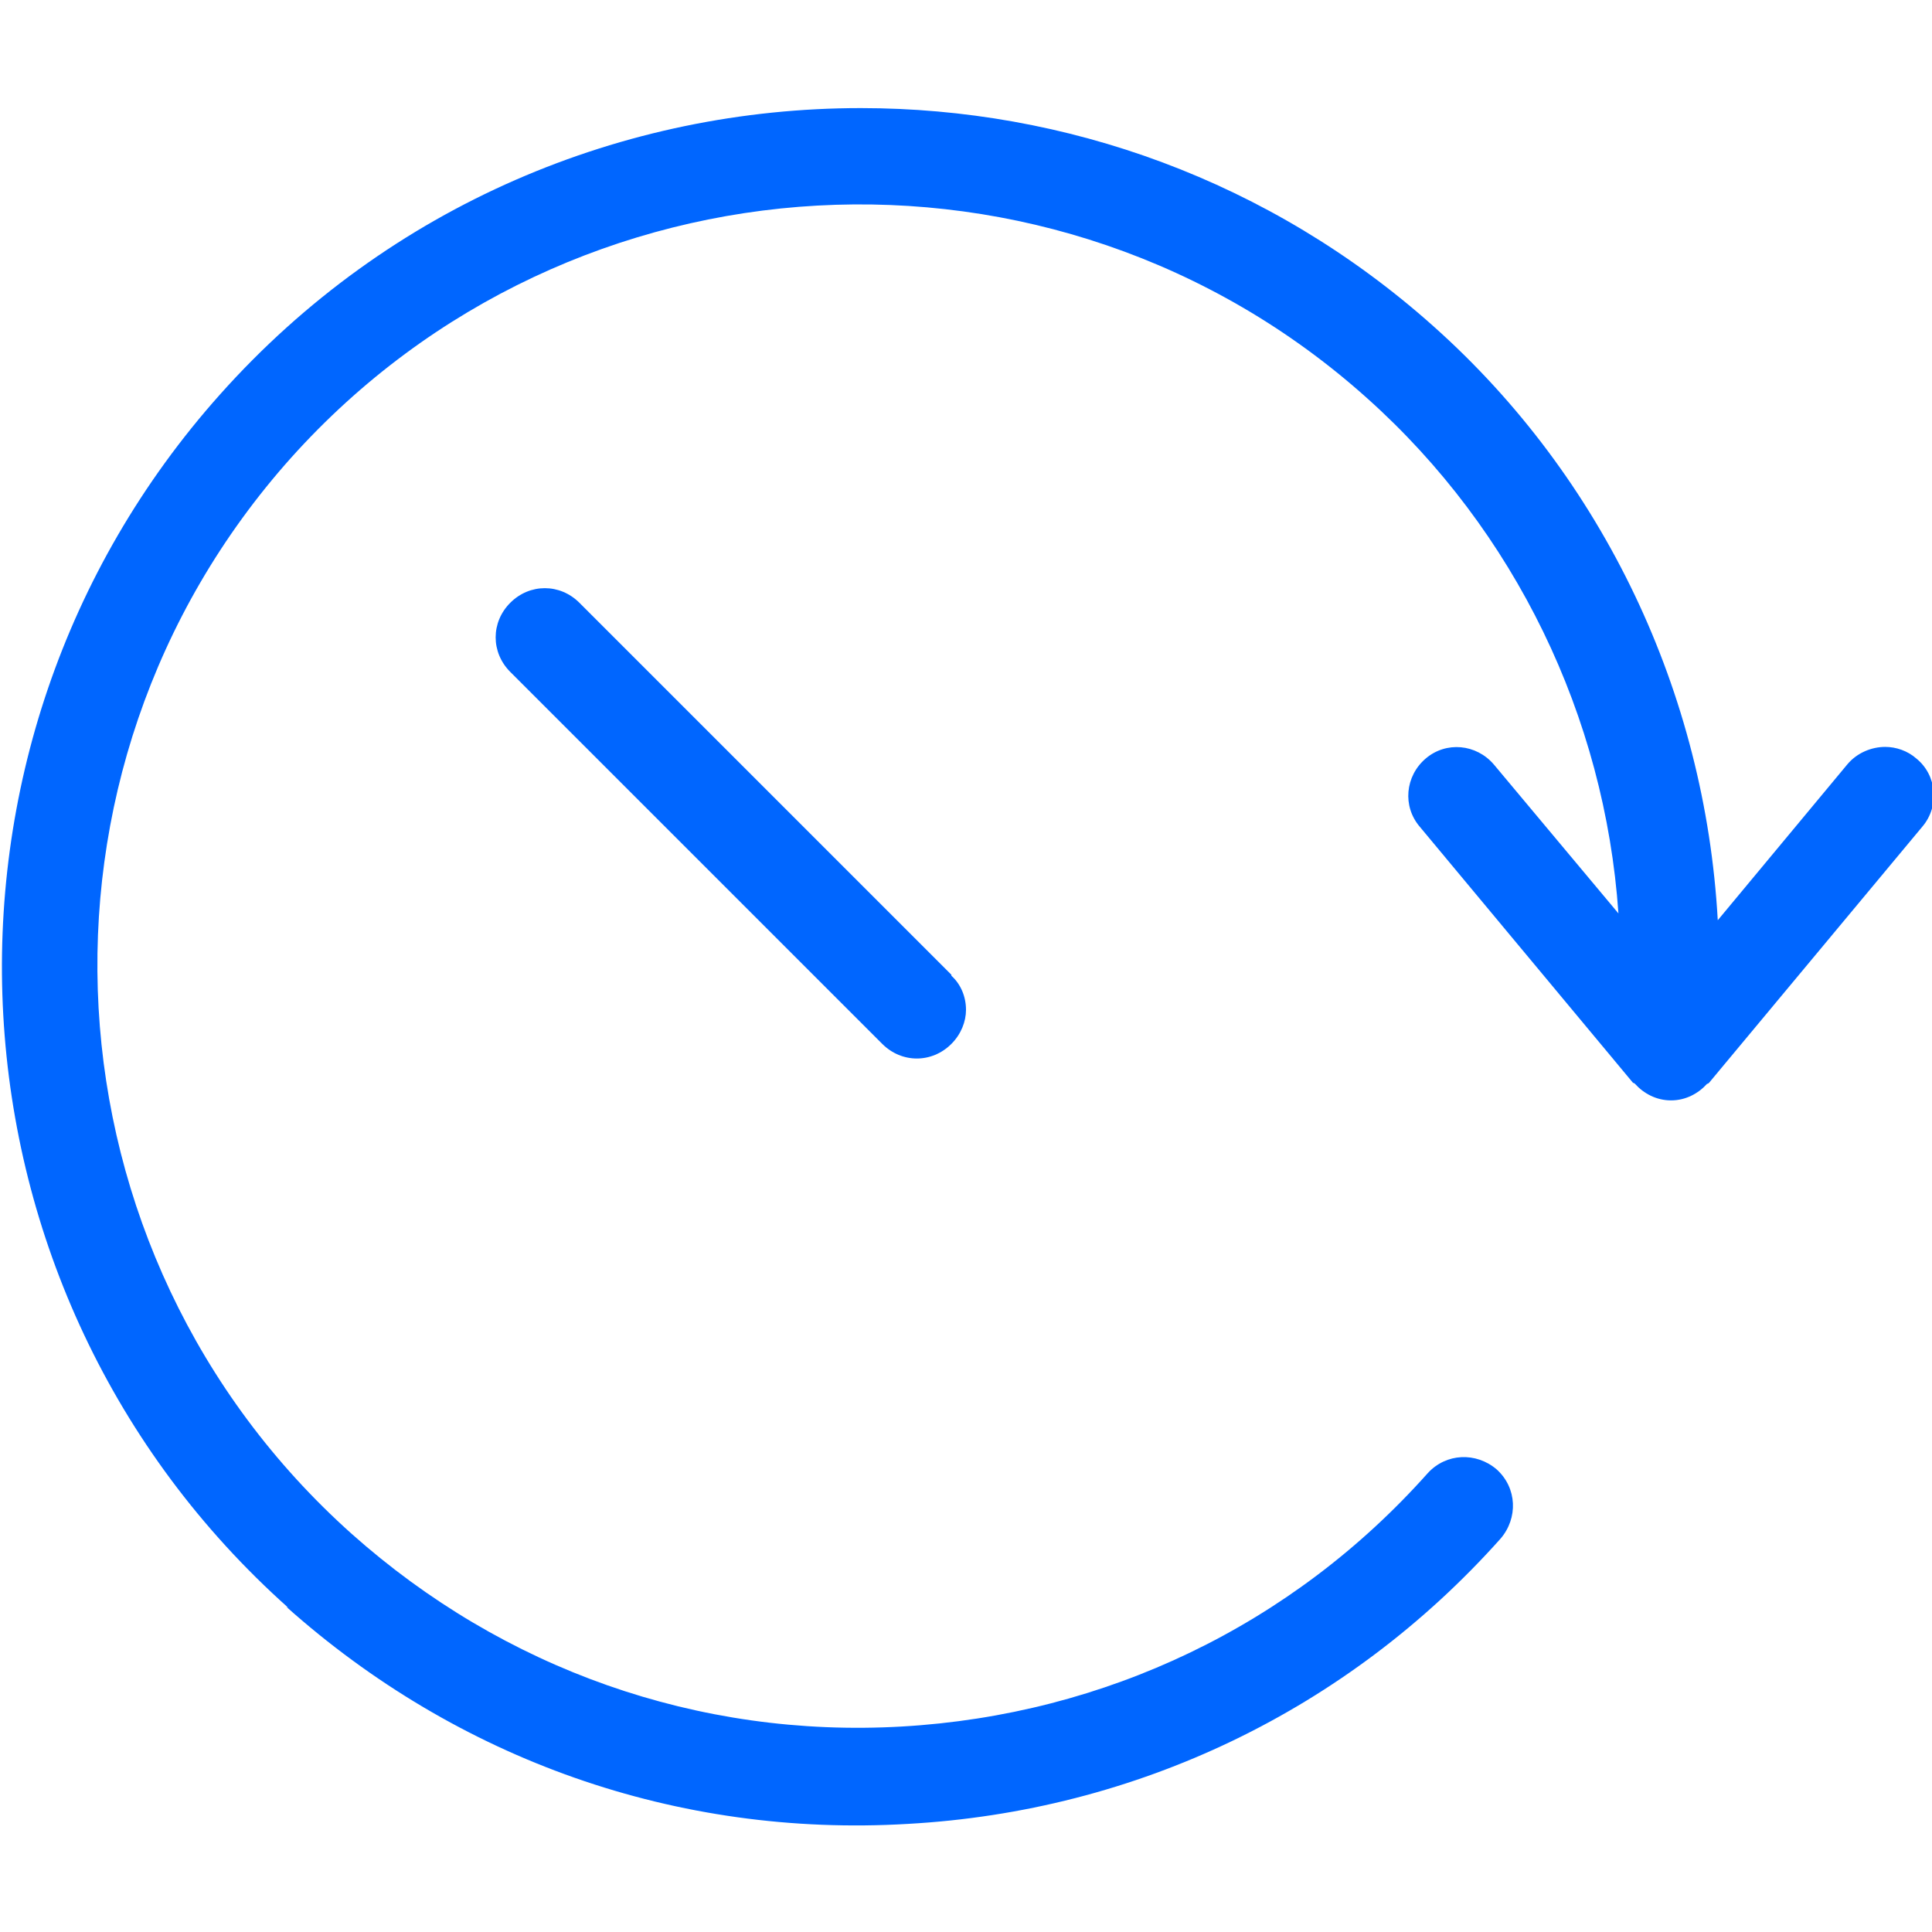 <?xml version="1.0" encoding="UTF-8"?>
<svg id="Capa_1" data-name="Capa 1" xmlns="http://www.w3.org/2000/svg" viewBox="0 0 19.84 19.84">
  <defs>
    <style>
      .cls-1 {
        fill: #06f;
      }
    </style>
  </defs>
  <path class="cls-1" d="M2.94,16.5c1.76,1.57,4.01,2.37,6.38,2.23,2.35-.13,4.52-1.17,6.09-2.93.18-.21.17-.52-.04-.71-.21-.18-.52-.17-.71.04-1.39,1.56-3.31,2.48-5.4,2.6-2.09.12-4.09-.59-5.65-1.98C.39,12.87.11,7.92,2.99,4.7c2.88-3.21,7.84-3.49,11.05-.61,1.52,1.36,2.44,3.27,2.58,5.29l-1.28-1.53c-.18-.21-.49-.24-.7-.06-.21.18-.24.49-.06.7l2.19,2.63s.01,0,.02.01c.09.1.22.17.37.17s.28-.07.37-.17c0,0,.01,0,.02-.01l2.19-2.63c.18-.21.15-.53-.06-.7-.09-.08-.21-.12-.32-.12-.14,0-.29.06-.39.18l-1.33,1.6c-.13-2.33-1.17-4.54-2.92-6.1-1.68-1.5-3.78-2.24-5.88-2.24-2.43,0-4.84.99-6.58,2.94-3.24,3.63-2.93,9.22.7,12.46Z"/>
  <path class="cls-1" d="M9.77,10.01l-3.82-3.82c-.2-.2-.51-.2-.71,0s-.2.51,0,.71l3.82,3.82c.2.2.51.2.71,0,.1-.1.15-.23.15-.35,0-.13-.05-.26-.15-.35Z"/>
</svg>